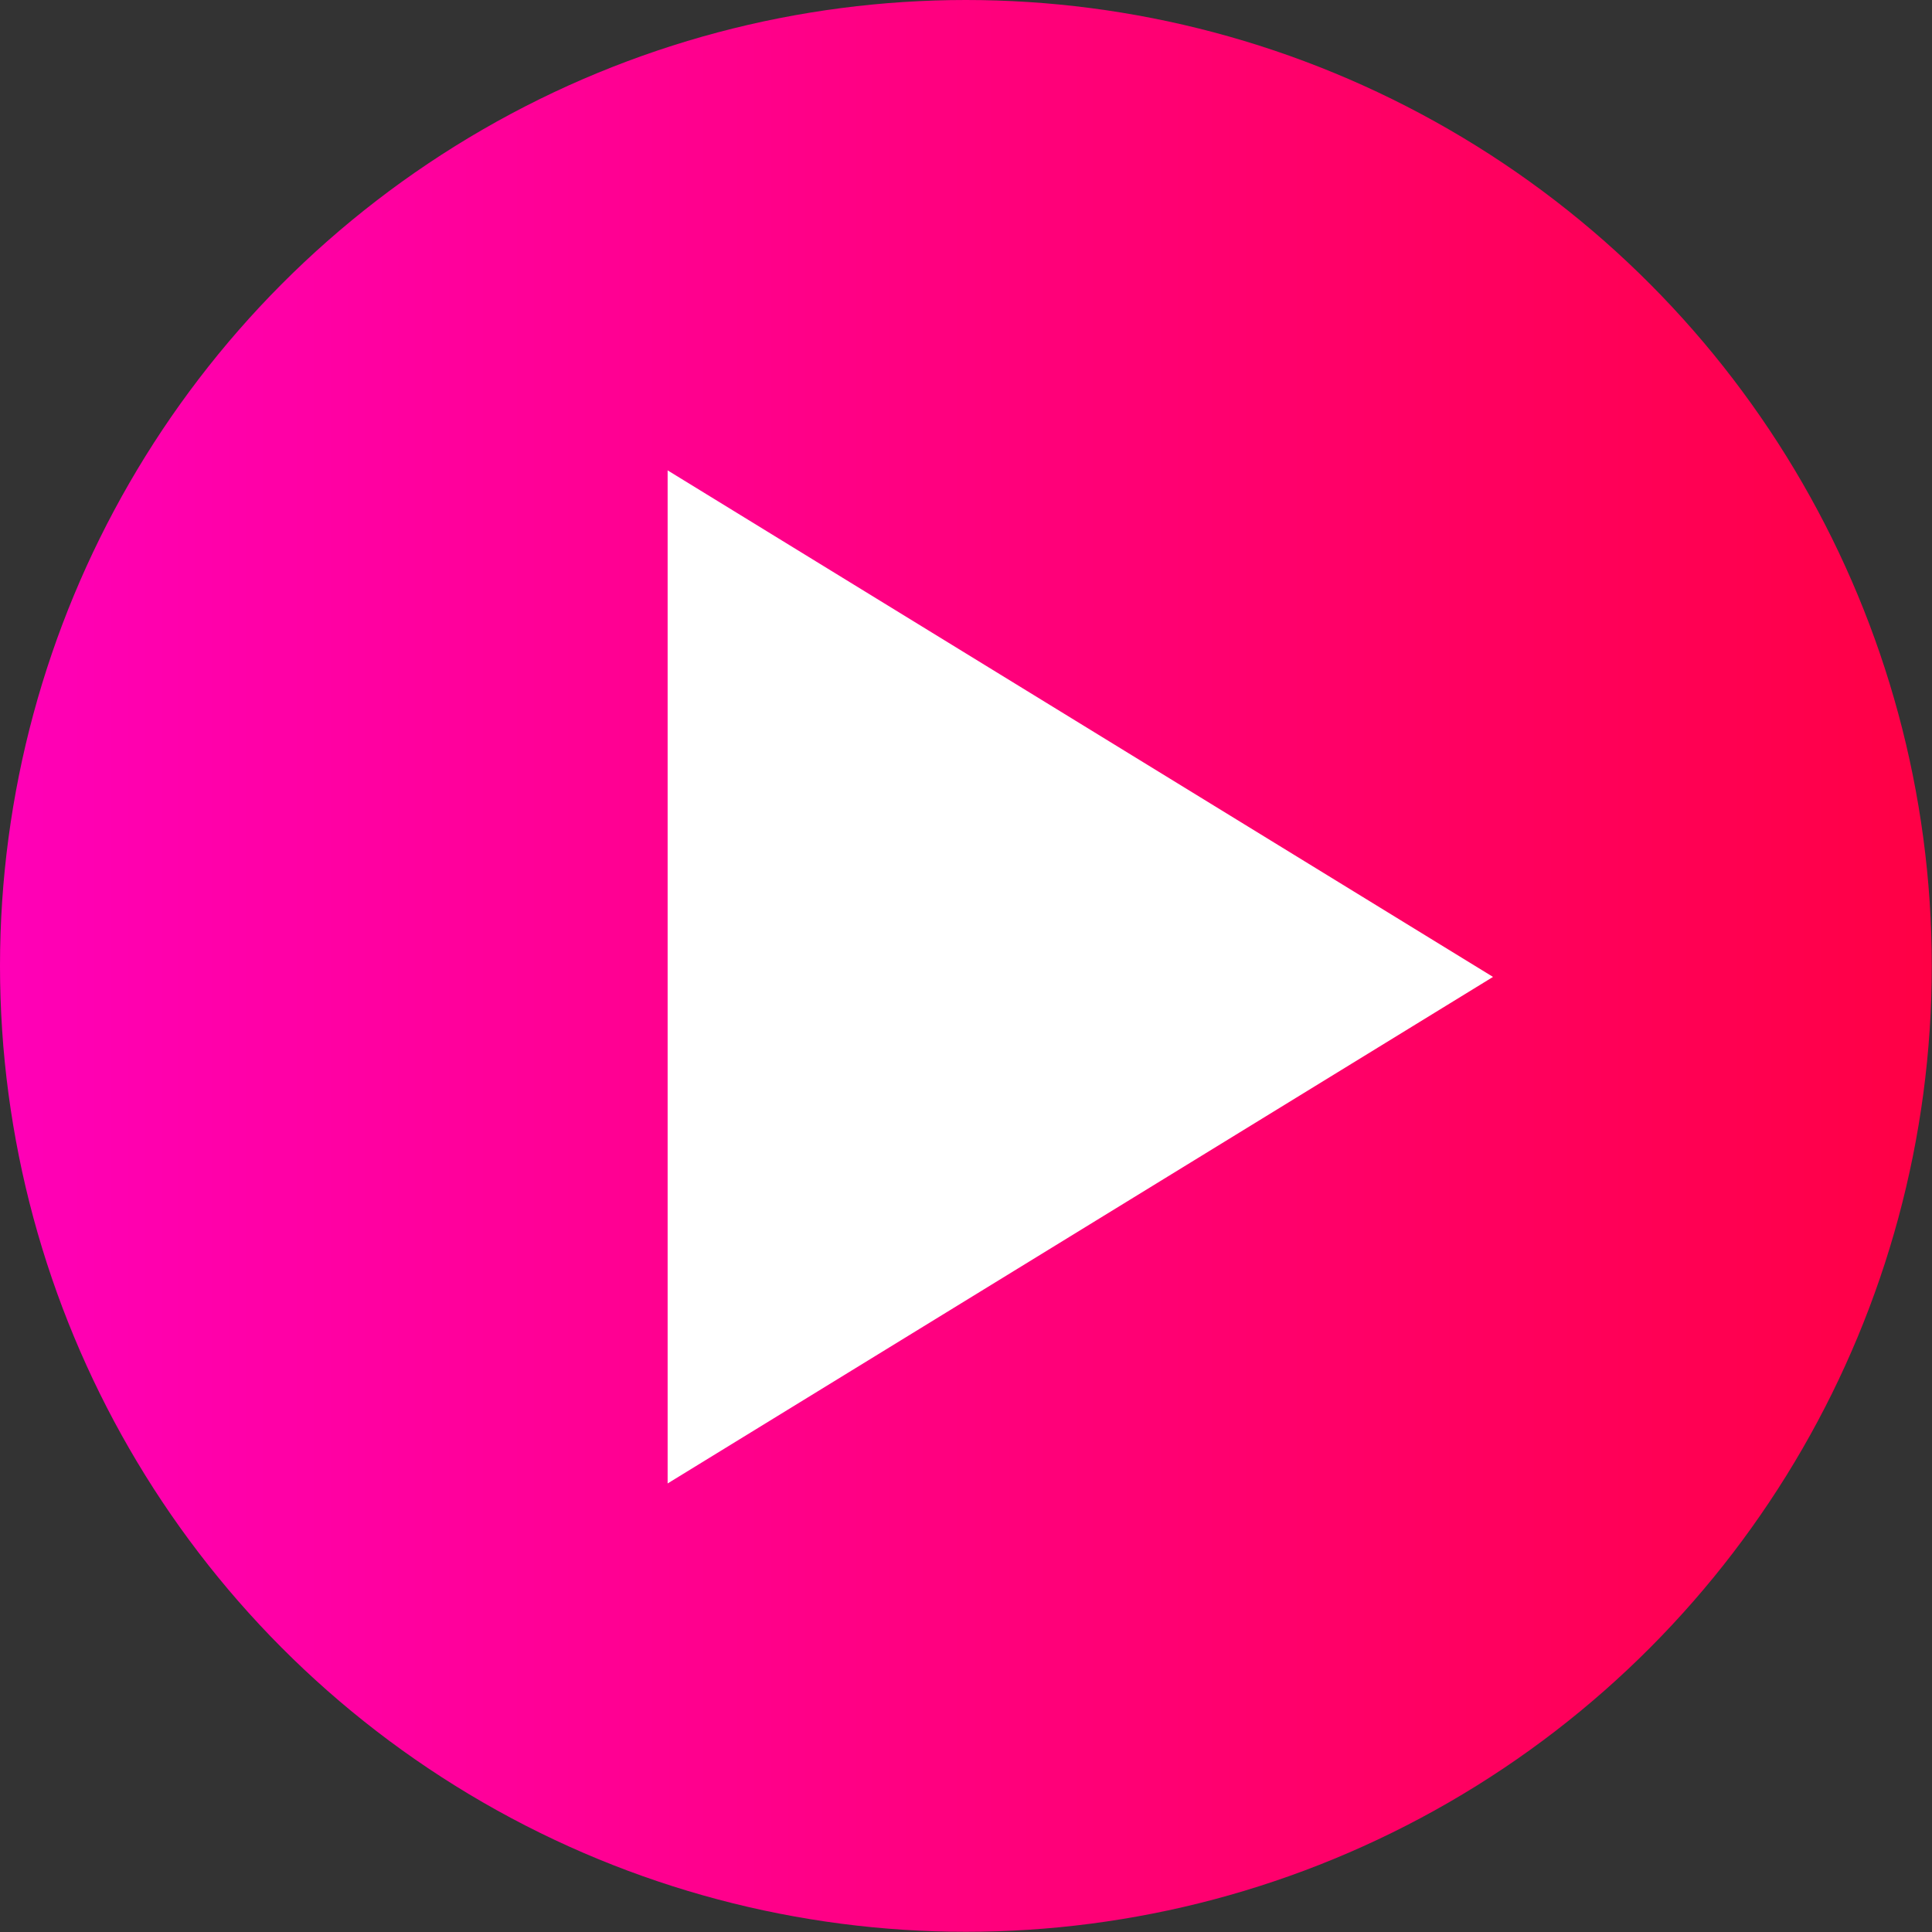 <?xml version="1.0" encoding="UTF-8"?><svg id="a" xmlns="http://www.w3.org/2000/svg" xmlns:xlink="http://www.w3.org/1999/xlink" viewBox="0 0 92.95 92.95"><rect x="0" y="0" width="92.95" height="92.95" fill="#333333" stroke="none"/><defs><style>.c{fill:url(#b);}.d{fill:#fff;}</style><linearGradient id="b" x1="0" y1="46.47" x2="92.95" y2="46.47" gradientTransform="matrix(1, 0, 0, 1, 0, 0)" gradientUnits="userSpaceOnUse"><stop offset="0" stop-color="#ff00b7"/><stop offset="1" stop-color="#ff0045"/></linearGradient></defs><circle class="c" cx="46.47" cy="46.47" r="46.47"/><polygon class="d" points="32.12 22.63 32.12 71.37 71.83 47 32.12 22.63"/></svg>